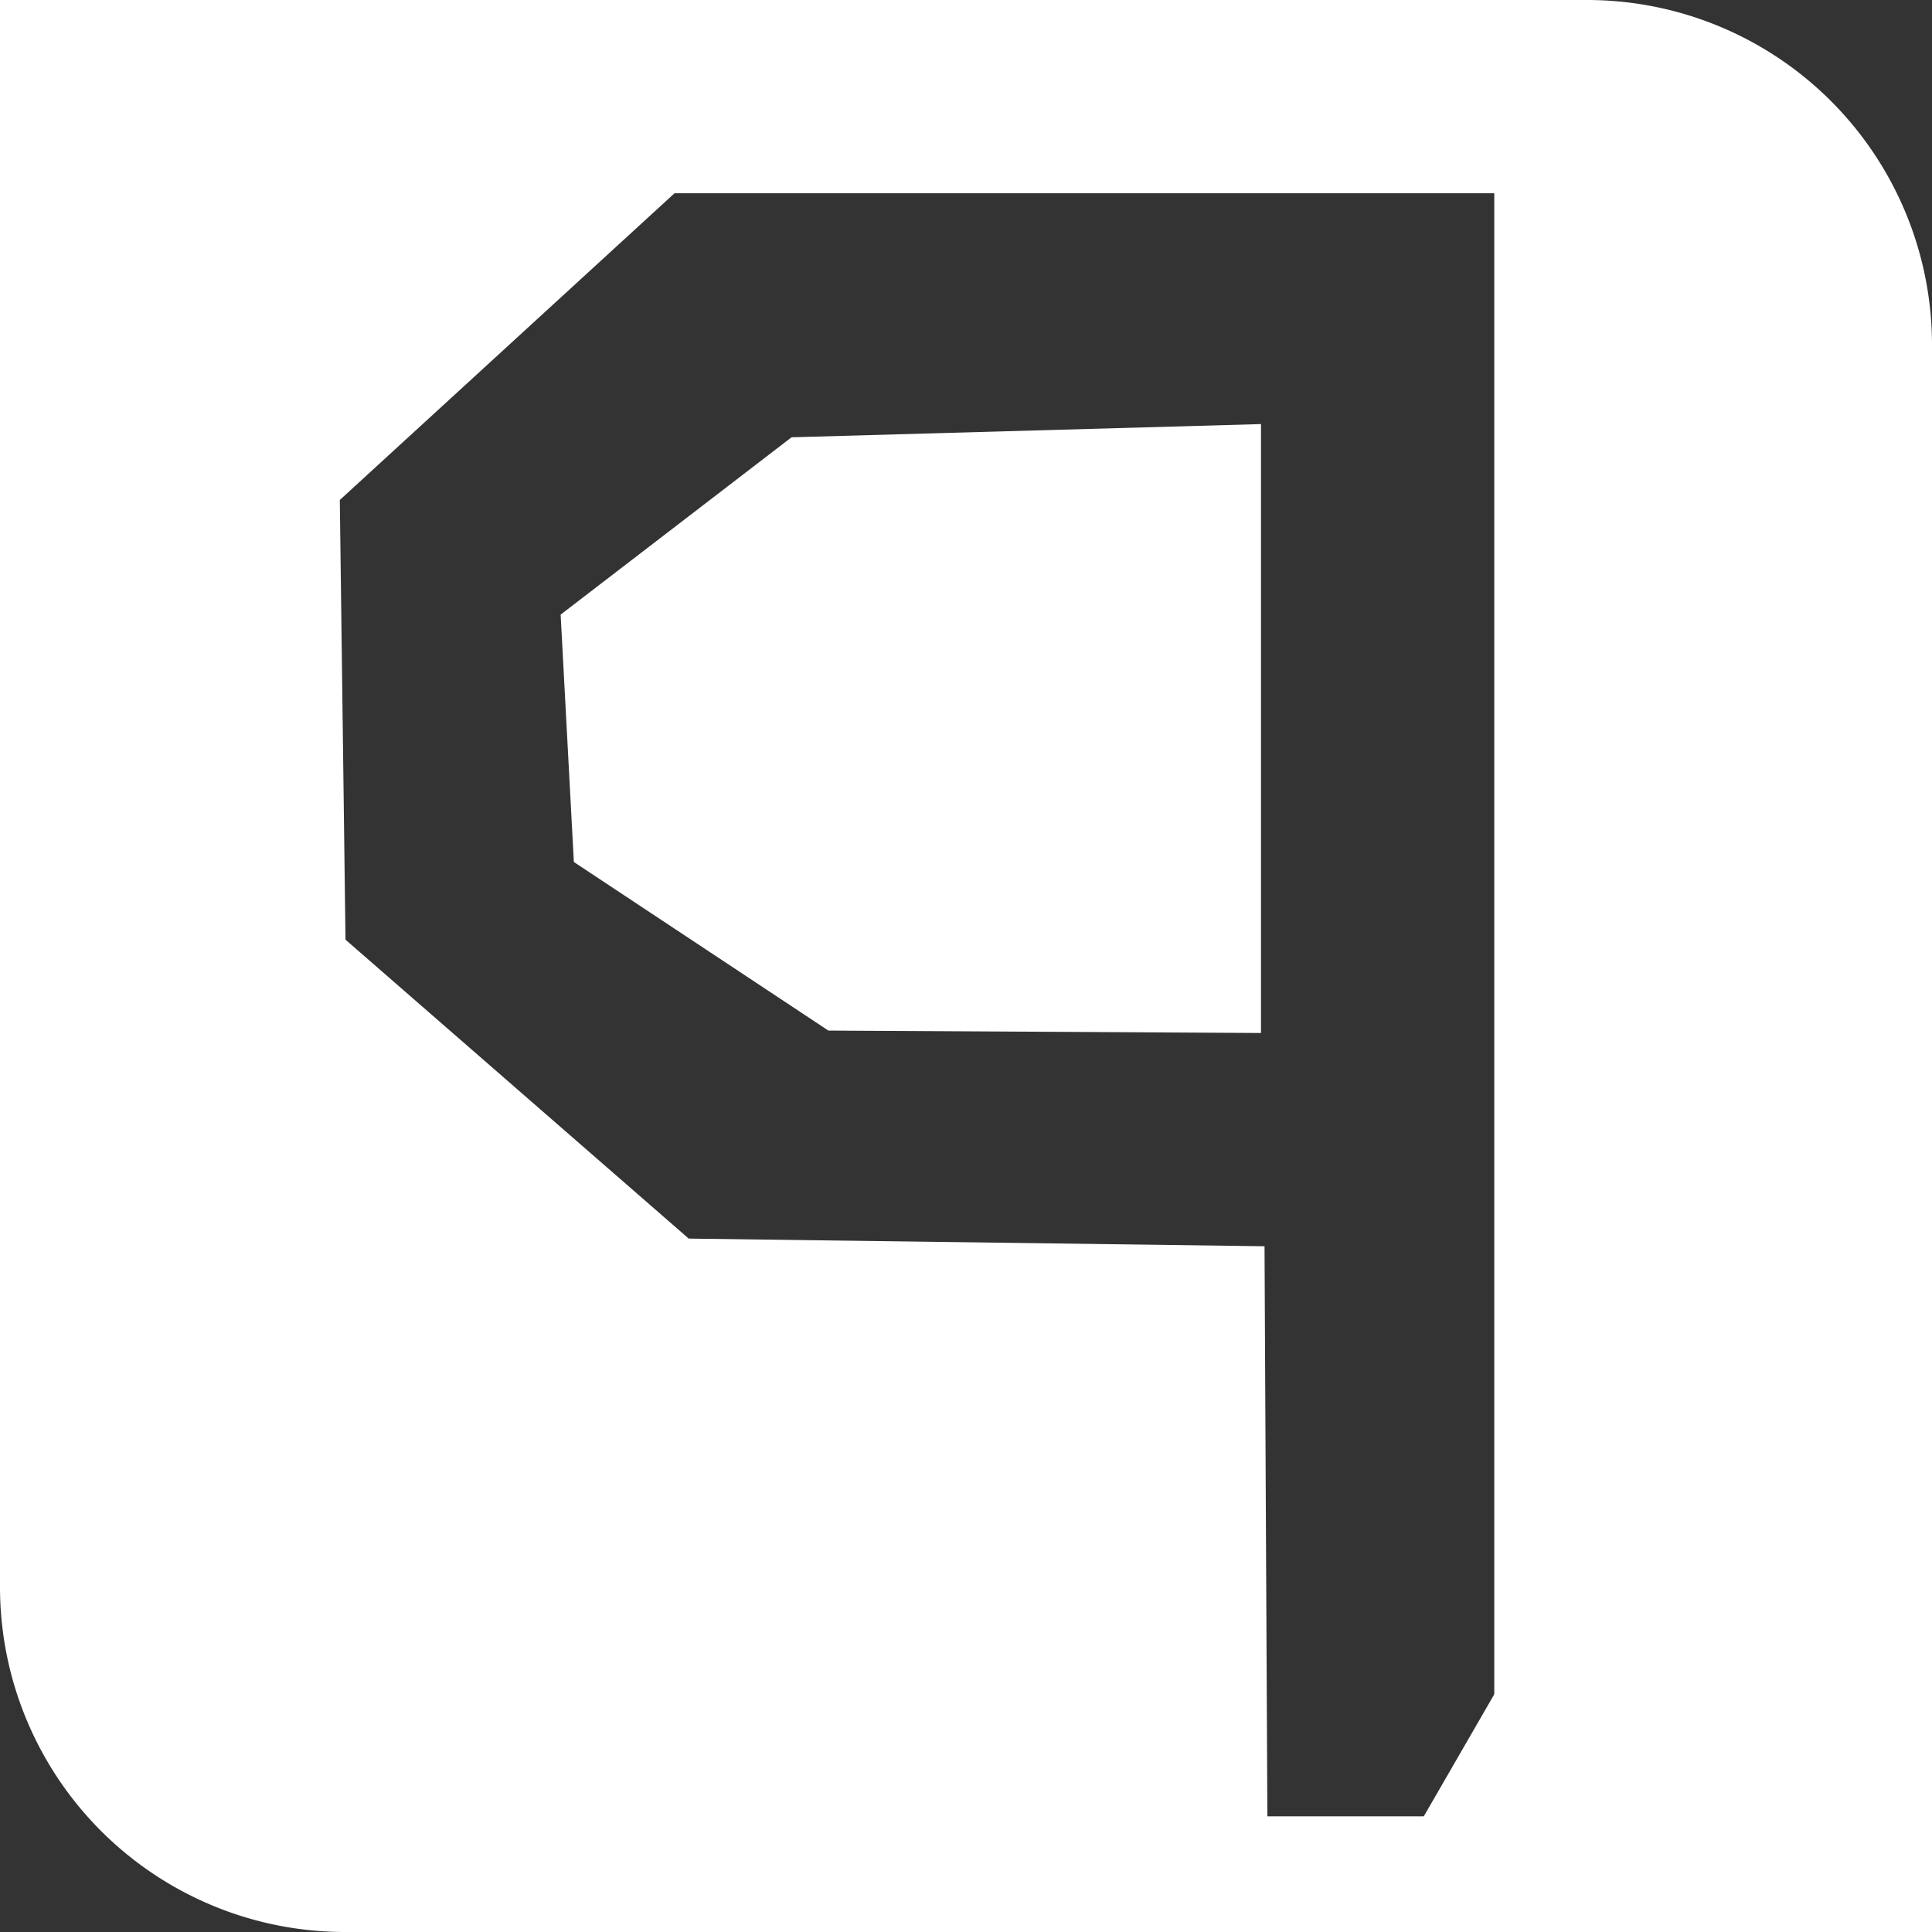 <svg xmlns="http://www.w3.org/2000/svg" viewBox="0 0 584.69 584.69"><rect x="0" y="0" width="584.69" height="584.69" fill="#333333" stroke="none"/><defs><style>.cls-1{fill:#fff;}</style></defs><g id="Layer_2" data-name="Layer 2"><g id="Layer_1-2" data-name="Layer 1"><path class="cls-1" d="M584.69,584.69V104.41A104.41,104.41,0,0,0,480.28,0H0V480.28A104.41,104.41,0,0,0,104.41,584.69H584.69Zm-132.47-35H383.55l-.86-172.53-174.26-2.32L104.56,284.38l-1.72-133.07,101.3-92.83H452.22V549.74ZM250.62,311.89l131,.73,0-184.28-142.07,4L169.67,186l4,74.87,77,51Z"></path><polygon class="cls-1" points="425.14 559.64 454.44 576.55 488.28 517.93 458.99 501.02 425.14 559.64 425.14 559.64"></polygon></g></g></svg>